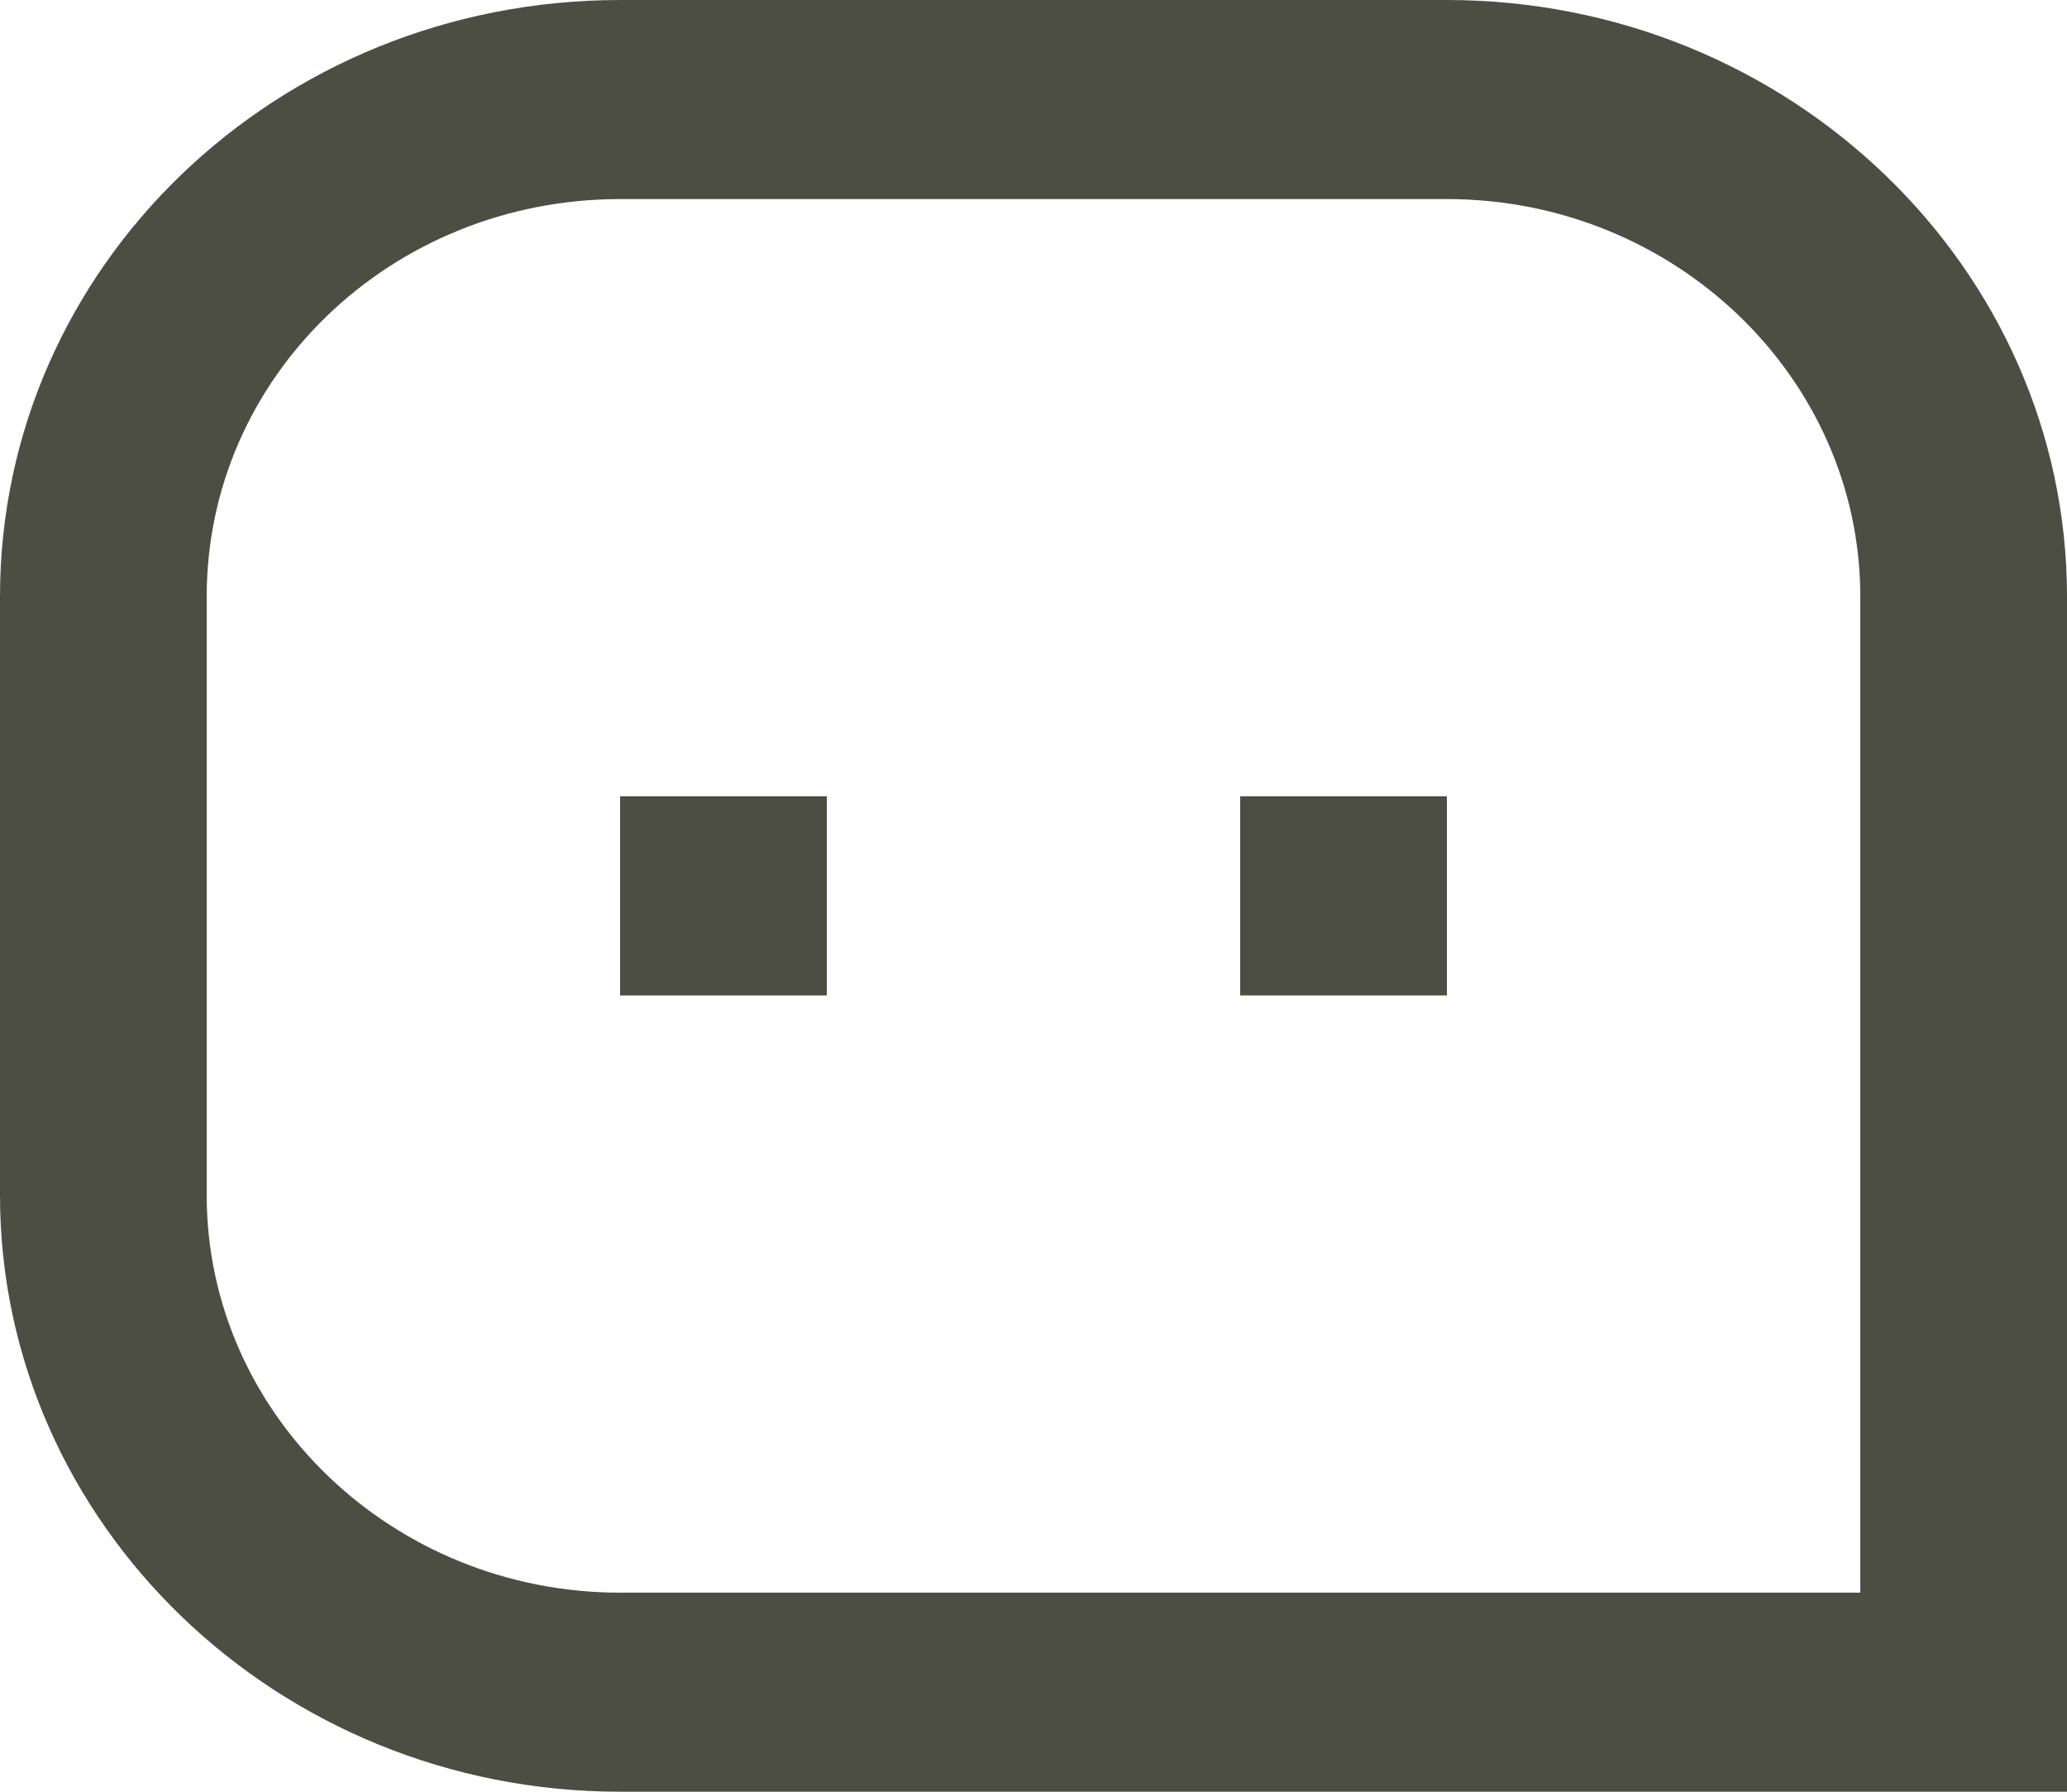 <svg width="45" height="39" viewBox="0 0 45 39" fill="none" xmlns="http://www.w3.org/2000/svg">
<path d="M0 12.986C0 5.814 6.022 0 13.502 0H31.498C38.955 0 45 5.839 45 12.986V39H13.502C6.045 39 0 33.161 0 26.014V12.986ZM40.5 34.667V12.986C40.5 8.223 36.461 4.333 31.498 4.333H13.502C8.515 4.333 4.5 8.2 4.5 12.986V26.014C4.5 30.777 8.539 34.667 13.502 34.667H40.5ZM27 17.333H31.5V21.667H27V17.333ZM13.5 17.333H18V21.667H13.5V17.333Z" fill="#4C4E43"/>
</svg>
